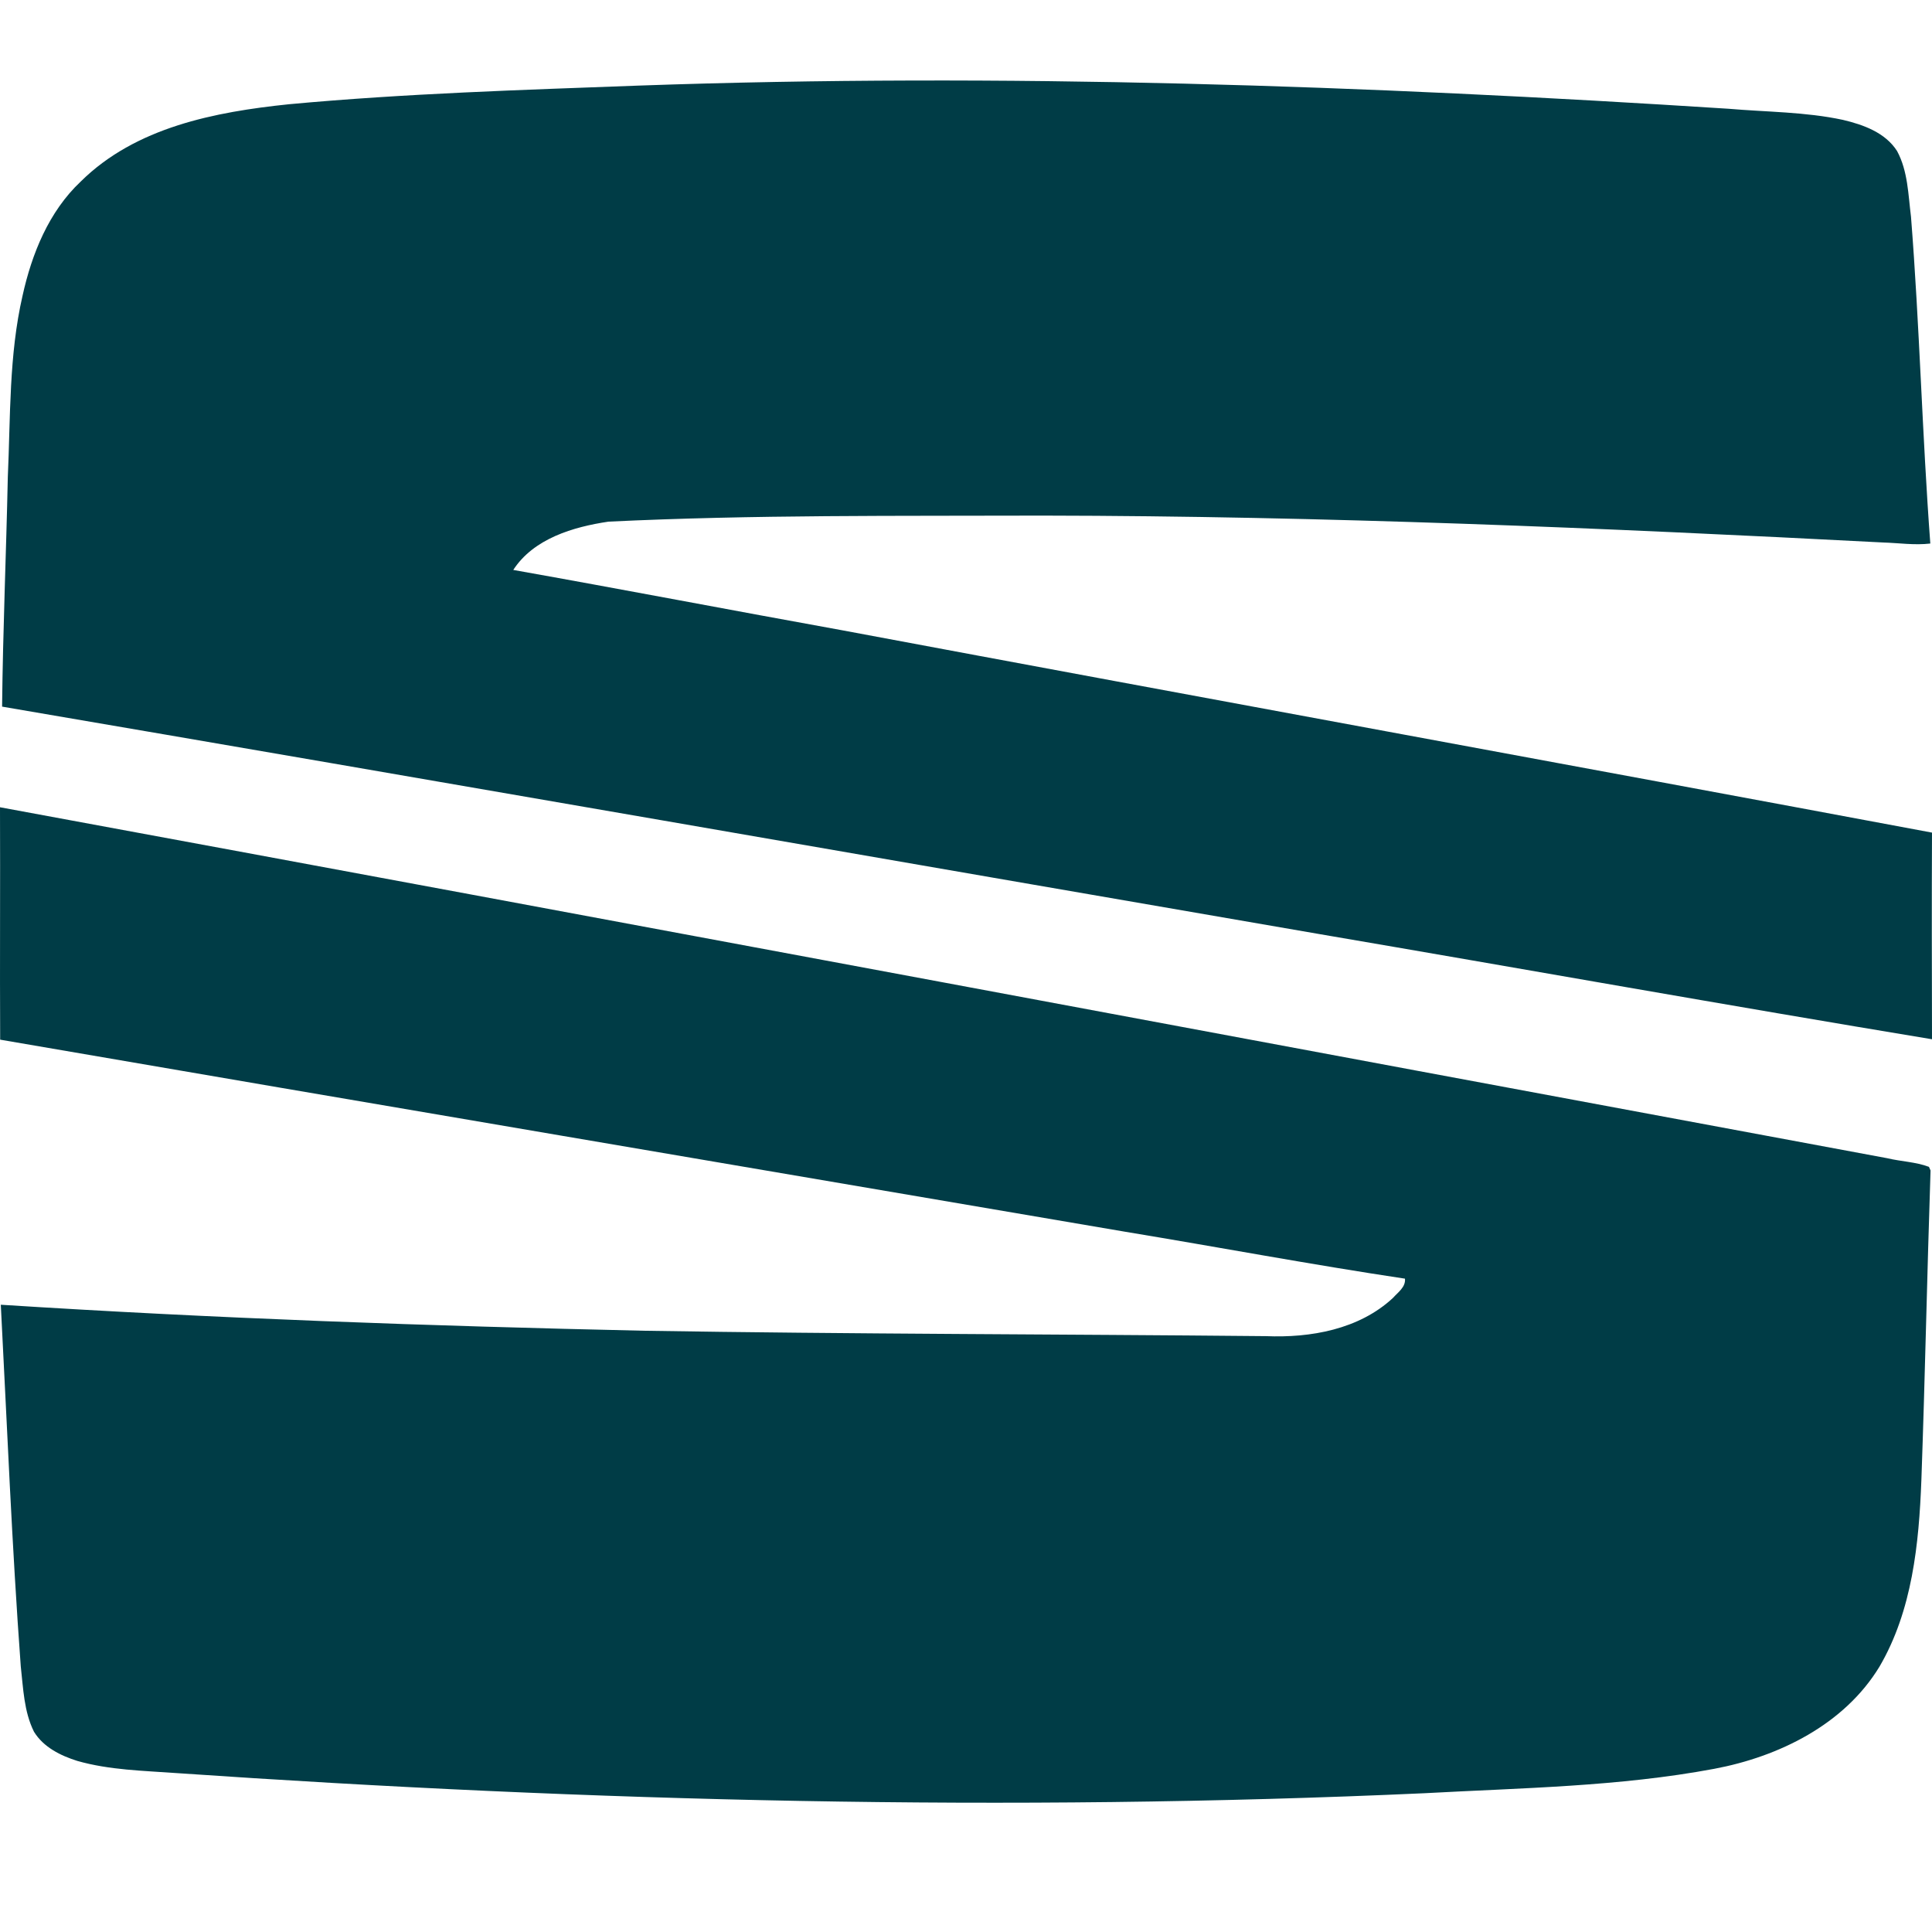 <svg xmlns="http://www.w3.org/2000/svg" width="72" height="72" viewBox="0 0 72 72" fill="none">
<path d="M23.823 3.189C37.359 2.712 50.907 3.186 64.416 4.053C65.838 4.176 67.278 4.167 68.679 4.467C69.438 4.647 70.257 4.938 70.698 5.628C71.103 6.378 71.112 7.248 71.217 8.076C71.538 12.129 71.634 16.2 71.937 20.256C71.352 20.325 70.767 20.235 70.179 20.217C59.76 19.677 49.329 19.23 38.895 19.215C33.489 19.233 28.077 19.179 22.677 19.44C21.366 19.635 19.887 20.07 19.128 21.24C23.214 21.966 27.294 22.749 31.377 23.487C44.916 26.022 58.464 28.497 72 31.029C71.988 33.597 71.994 36.165 72 38.73C64.386 37.47 56.787 36.111 49.179 34.812C32.811 31.992 16.449 29.13 0.078 26.334C0.108 23.484 0.231 20.637 0.291 17.784C0.393 15.528 0.33 13.239 0.84 11.022C1.185 9.456 1.821 7.884 3.006 6.768C5.052 4.74 8.013 4.17 10.767 3.885C15.108 3.483 19.467 3.351 23.823 3.189ZM0 30.084C23.448 34.41 46.89 38.811 70.335 43.164C70.845 43.287 71.394 43.299 71.886 43.485L71.946 43.62C71.817 47.466 71.742 51.315 71.604 55.161C71.514 57.534 71.265 60.021 70.044 62.109C68.733 64.269 66.294 65.466 63.882 65.919C60.324 66.585 56.691 66.63 53.088 66.828C37.587 67.53 22.056 67.143 6.579 66.078C5.343 65.988 4.086 65.967 2.883 65.625C2.262 65.43 1.62 65.115 1.266 64.536C0.891 63.783 0.867 62.922 0.774 62.1C0.444 57.612 0.264 53.118 0.03 48.624C8.013 49.134 16.011 49.416 24.009 49.593C31.731 49.719 39.453 49.719 47.175 49.794C48.843 49.863 50.643 49.545 51.906 48.375C52.092 48.165 52.392 47.967 52.359 47.652C48.879 47.13 45.42 46.479 41.946 45.906C27.966 43.518 13.986 41.151 0.006 38.745C-0.009 35.859 0.012 32.973 0 30.084Z" fill="#003C46"/>
</svg>